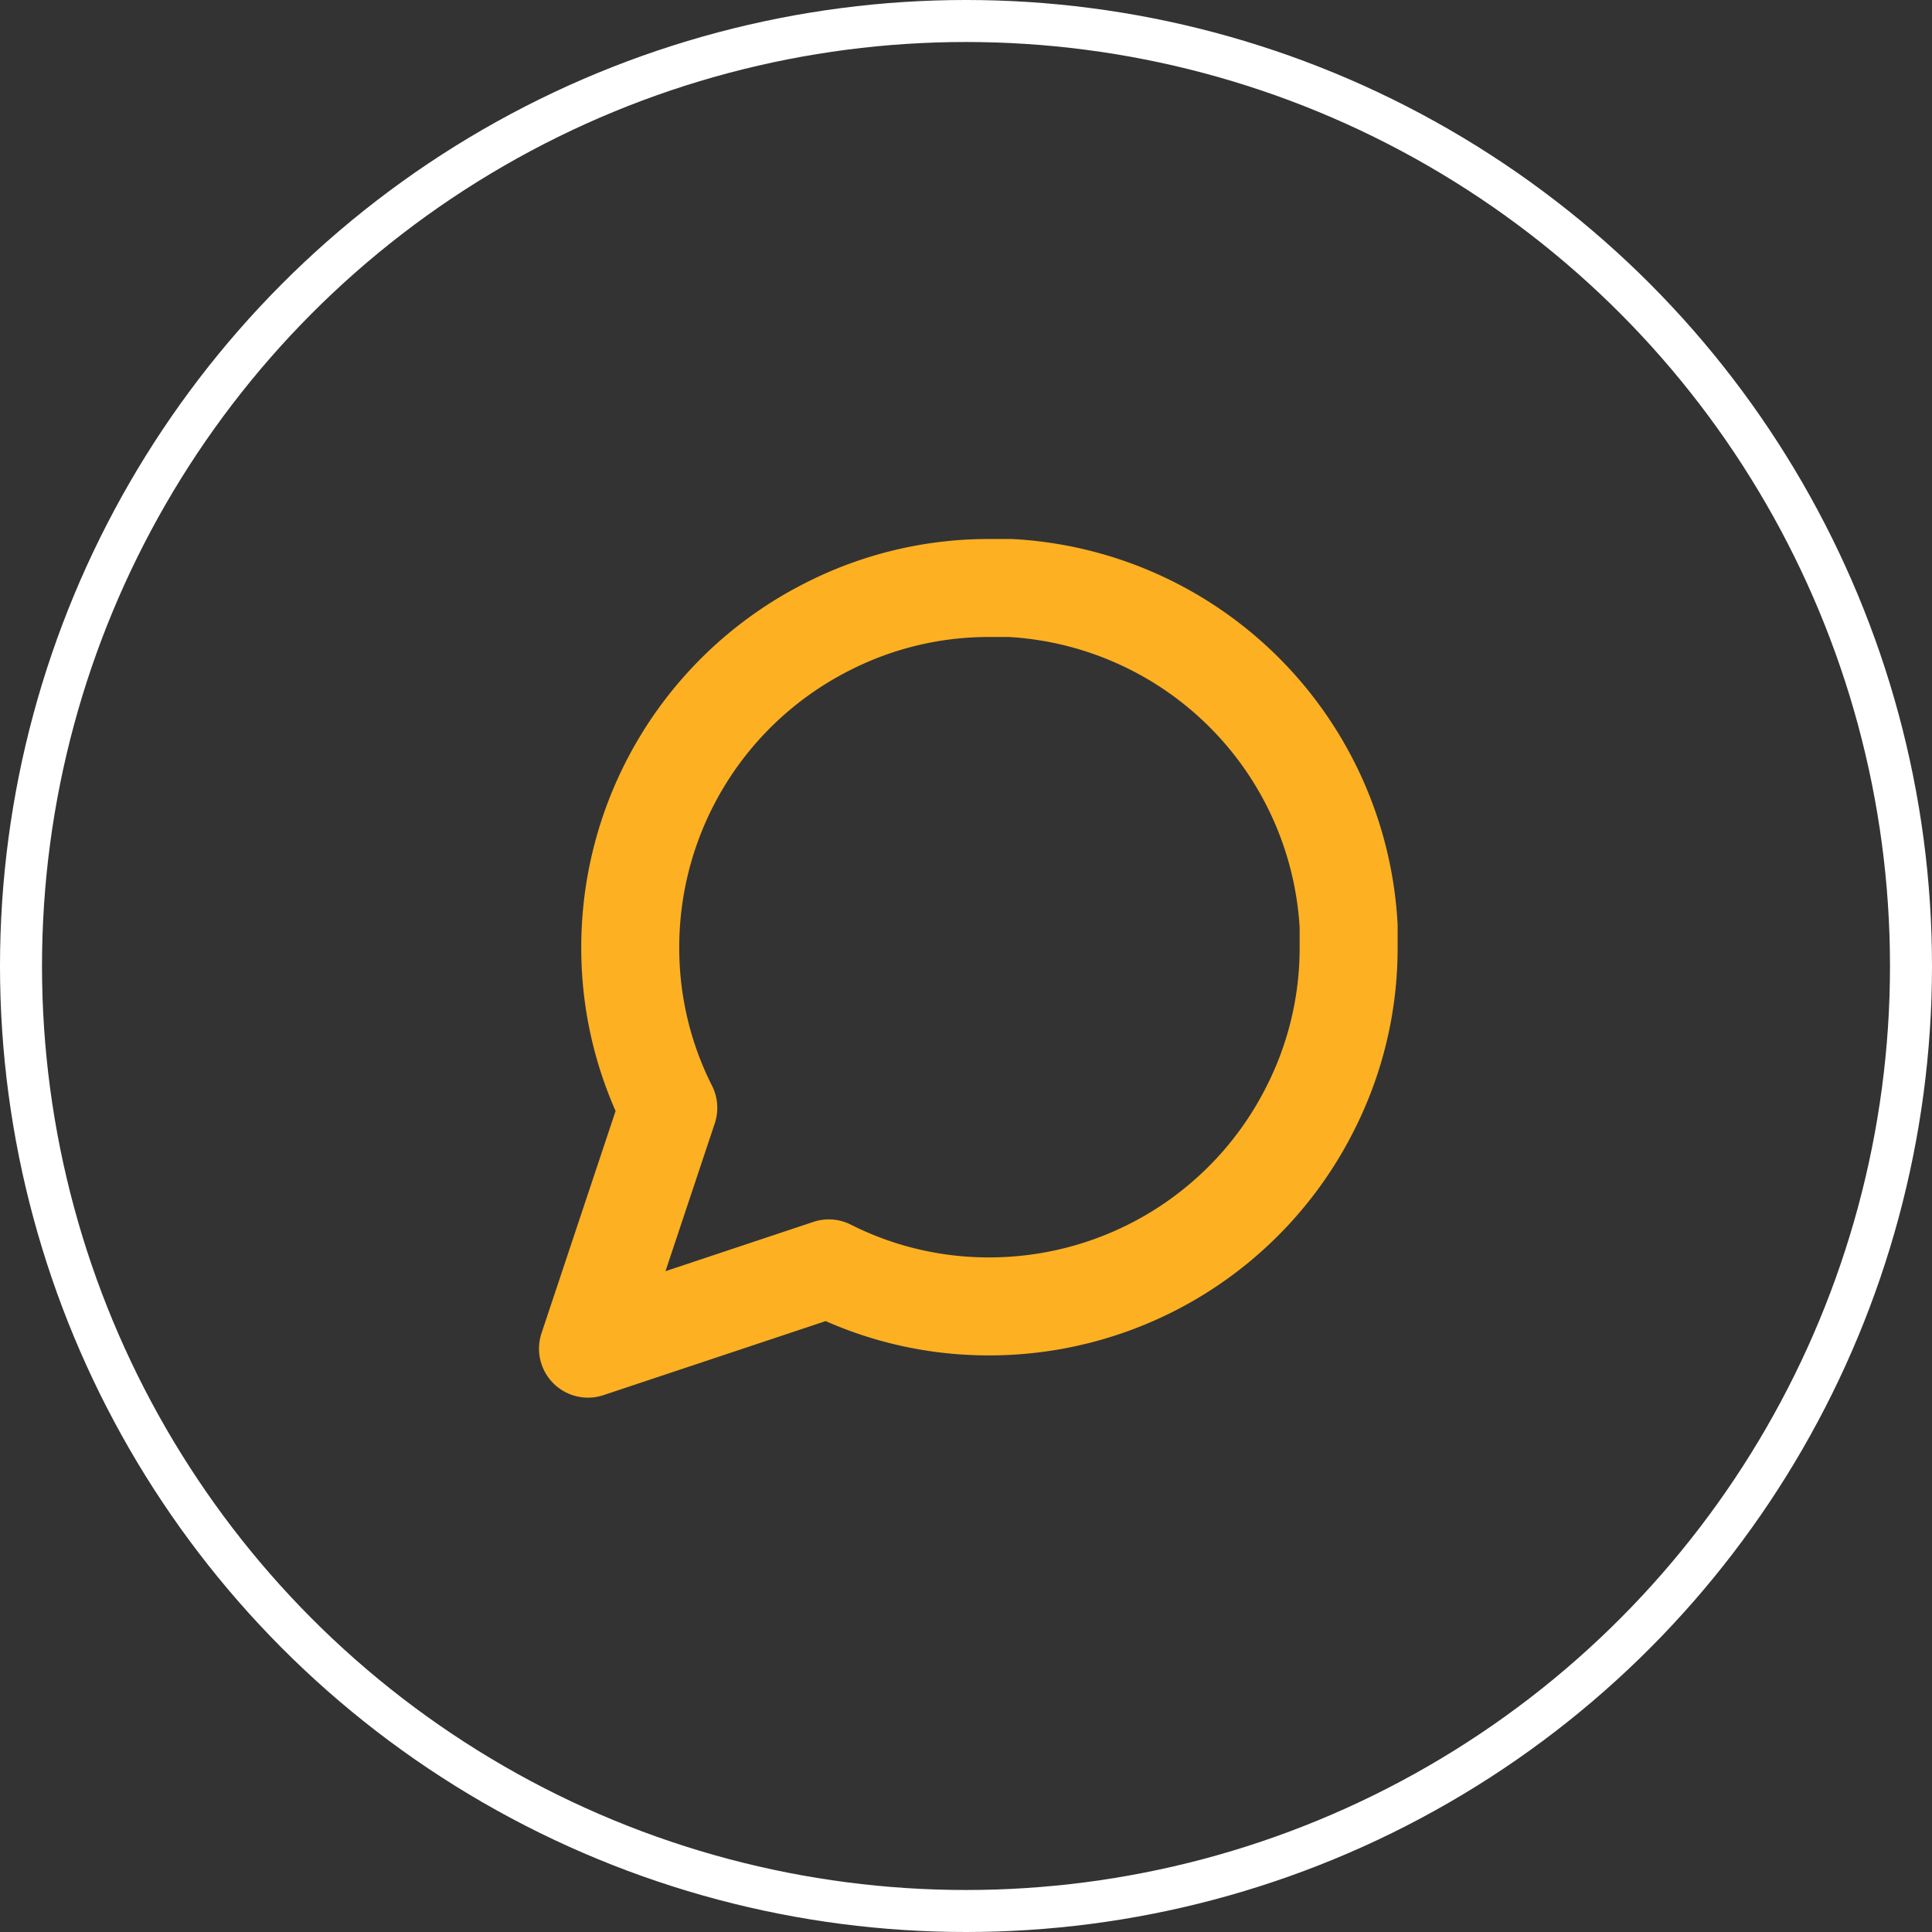 <svg xmlns="http://www.w3.org/2000/svg" width="138" height="138" viewBox="0 0 138 138">
  <rect x="0" y="0" width="138" height="138" fill="#333333" stroke="none"/>
  <g id="Comm_Ico" transform="translate(-860 -2390)">
    <g id="Ellipse_1" data-name="Ellipse 1" transform="translate(860 2390)" fill="none" stroke="#fff" stroke-width="3">
      <circle cx="69" cy="69" r="69" stroke="none"/>
      <circle cx="69" cy="69" r="67.5" fill="none"/>
    </g>
    <g id="message-circle" transform="translate(934.166 2464.166)">
      <path id="message-circle-2" data-name="message-circle" d="M54.331,25.657a25.294,25.294,0,0,1-2.717,11.47,25.656,25.656,0,0,1-22.94,14.187A25.294,25.294,0,0,1,17.2,48.6L0,54.332l5.735-17.2a25.294,25.294,0,0,1-2.717-11.47A25.657,25.657,0,0,1,17.2,2.717,25.294,25.294,0,0,1,28.675,0h1.509A25.6,25.6,0,0,1,54.331,24.147Z" transform="translate(-32.166 -32.166)" fill="none" stroke="#fdb022" stroke-linecap="round" stroke-linejoin="round" stroke-width="7"/>
    </g>
  </g>
</svg>
